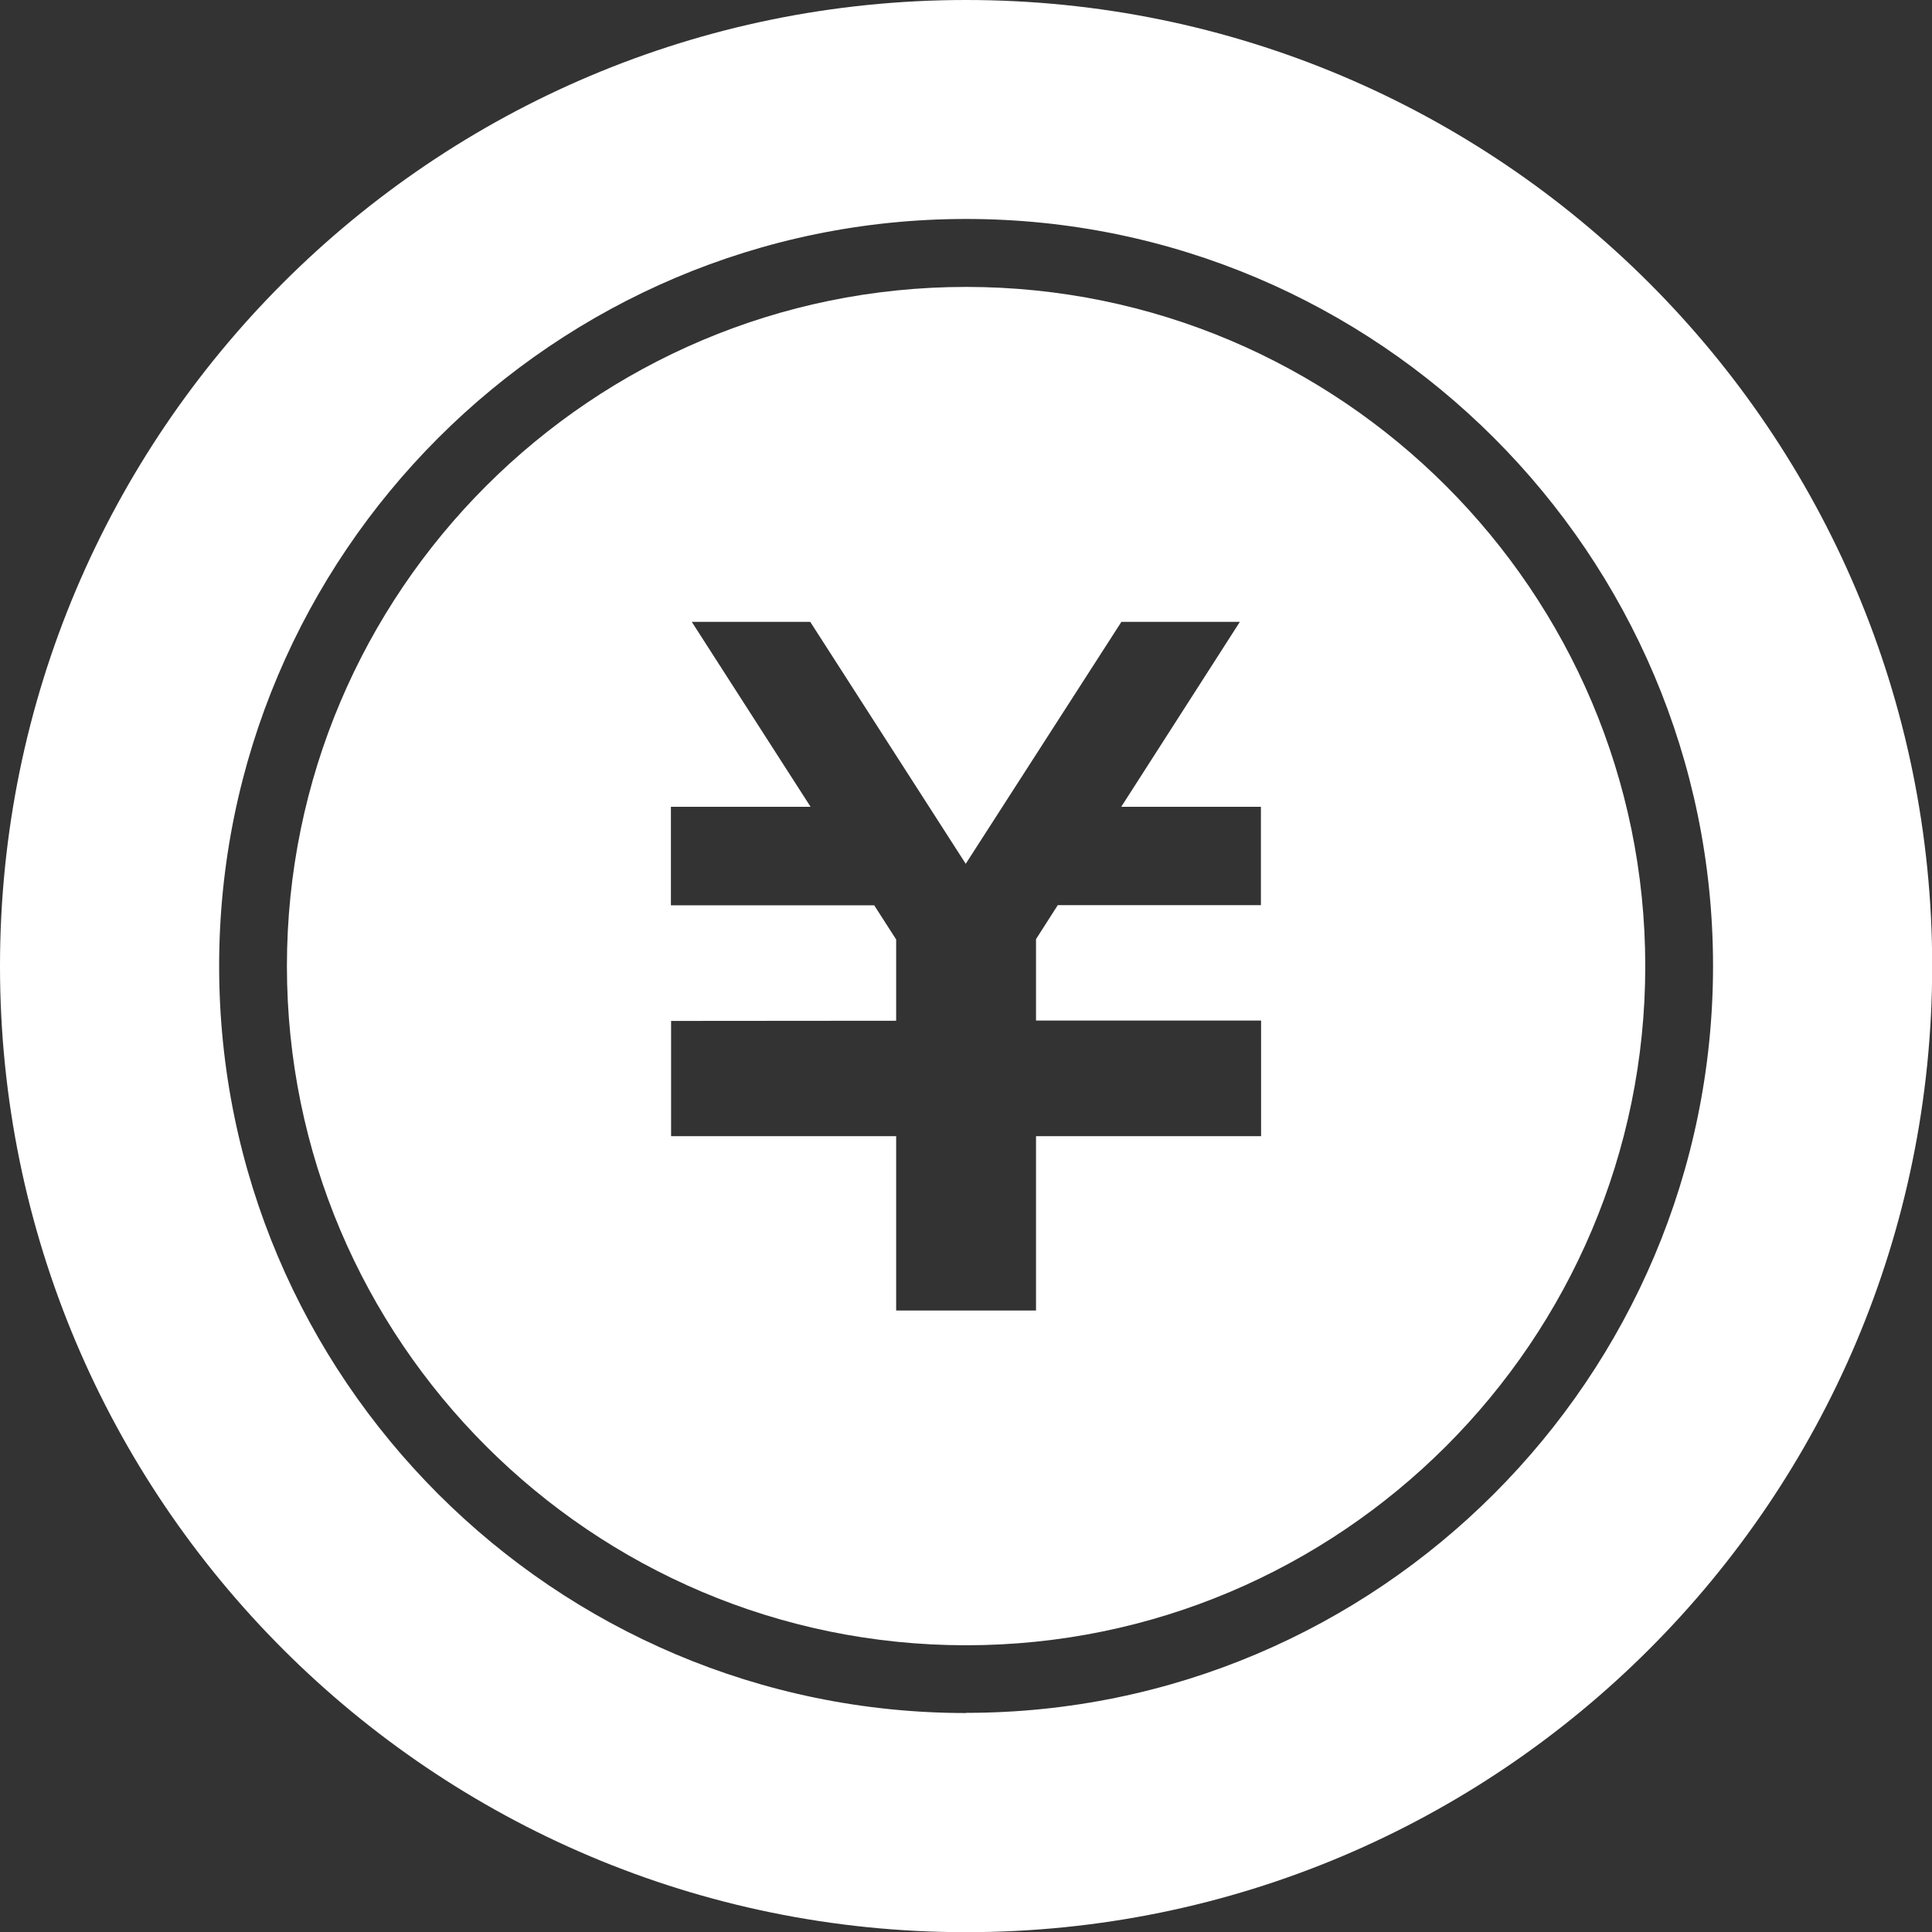 <?xml version="1.0" encoding="UTF-8"?>
<svg id="_レイヤー_2" data-name="レイヤー 2" xmlns="http://www.w3.org/2000/svg" viewBox="0 0 107.47 107.47">
  <rect x="0" y="0" width="107.47" height="107.47" fill="#333333" stroke="none"/>
  <defs>
    <style>
      .cls-1 {
        fill: #fff;
        stroke-width: 0px;
      }
    </style>
  </defs>
  <g id="_レイヤー_1-2" data-name="レイヤー 1">
    <g>
      <path class="cls-1" d="m53.74,0C24.06,0,0,24.06,0,53.74s24.06,53.74,53.74,53.74,53.74-24.06,53.74-53.74S83.41,0,53.74,0Zm0,95.29c-22.91,0-41.55-18.64-41.55-41.55S30.82,12.18,53.74,12.18s41.55,18.64,41.55,41.55-18.64,41.55-41.55,41.55Z"/>
      <path class="cls-1" d="m53.74,15.96c-20.83,0-37.78,16.94-37.78,37.78s16.95,37.78,37.78,37.78,37.78-16.94,37.78-37.78S74.57,15.96,53.74,15.96Zm16.41,34.39h-11.31l-1.21,1.89v4.53h12.52v6.43h-12.52v9.7h-7.78v-9.7h-12.52v-6.41h0s12.52-.01,12.52-.01v-4.52l-1.22-1.9h-11.31v-5.48h7.77l-6.61-10.29h6.59l8.65,13.46,8.66-13.46h6.59l-6.6,10.29h7.77v5.48h0Z"/>
    </g>
  </g>
</svg>